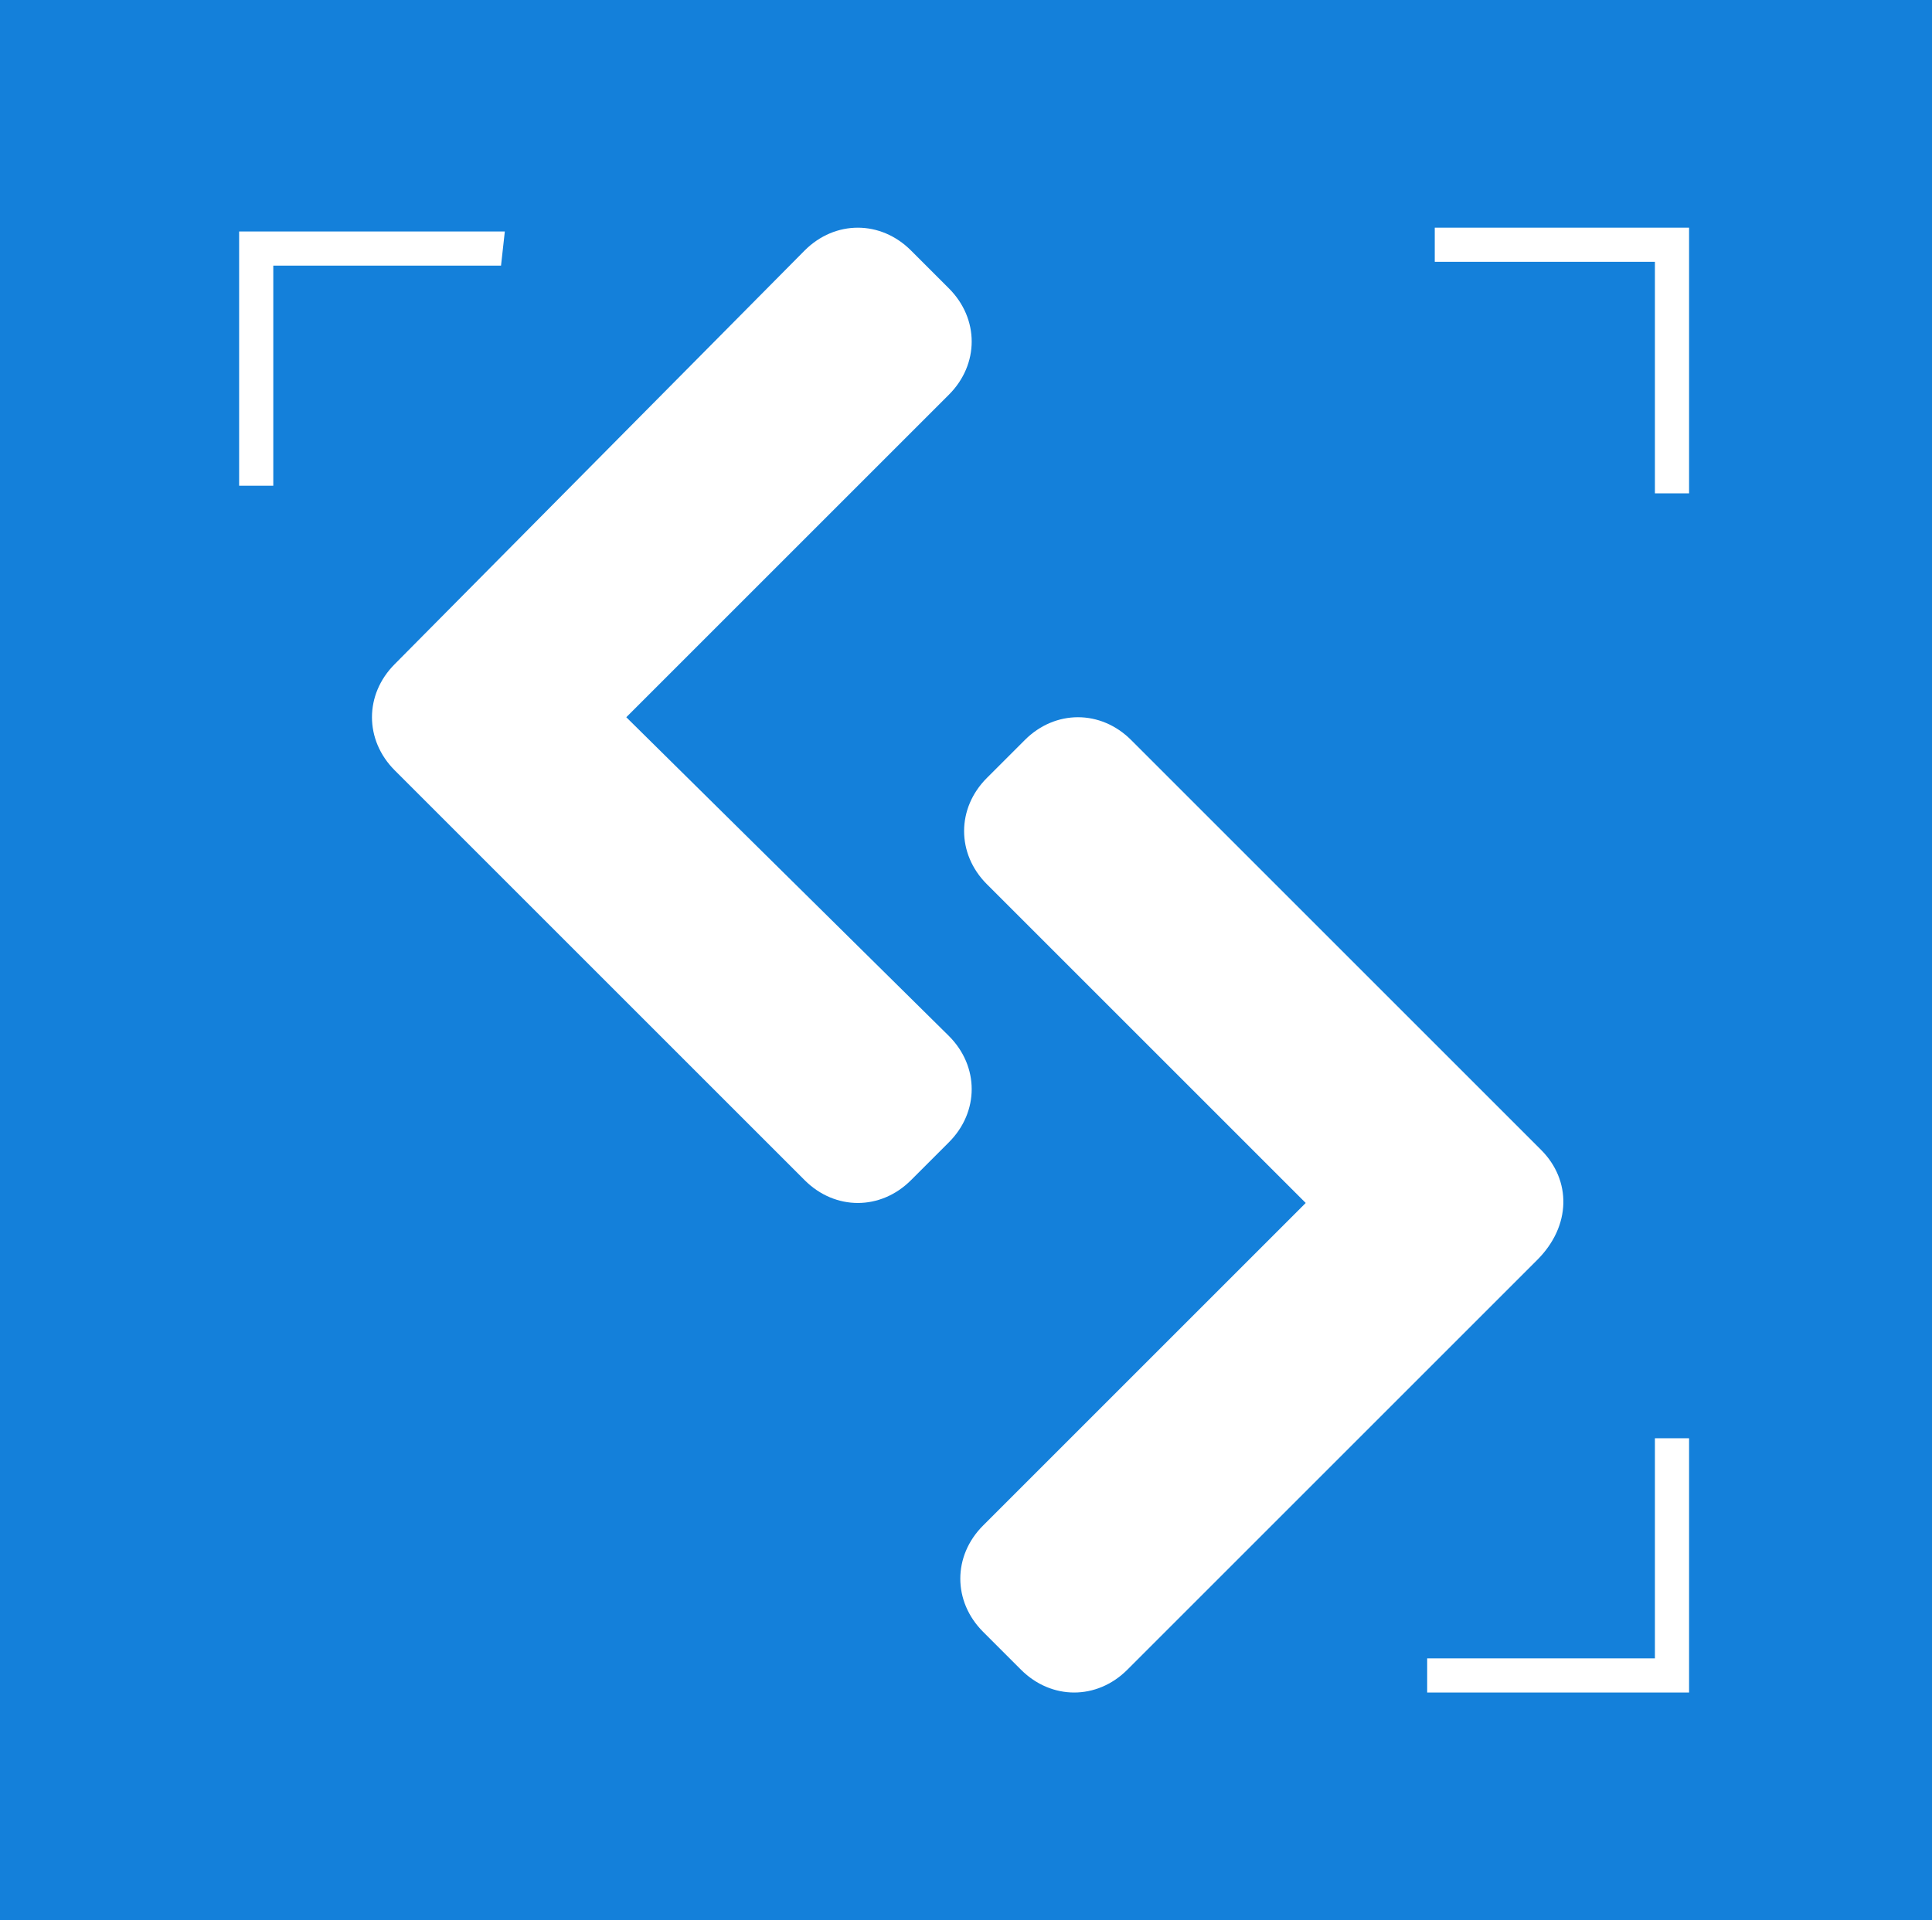 <?xml version="1.0" encoding="utf-8"?>
<!-- Generator: Adobe Illustrator 26.0.3, SVG Export Plug-In . SVG Version: 6.00 Build 0)  -->
<svg version="1.1" id="Group_8" xmlns="http://www.w3.org/2000/svg" xmlns:xlink="http://www.w3.org/1999/xlink" x="0px" y="0px"
	 viewBox="0 0 50.9 50.6" style="enable-background:new 0 0 50.9 50.6;" xml:space="preserve">
<style type="text/css">
	.st0{fill:#1480DA;}
	.st1{fill:#FFFFFF;}
</style>
<rect class="st0" width="50.9" height="50.6"/>
<g>
	<path id="Path_39" class="st1" d="M16.5,18.9l8.5-8.5c0.8-0.8,0.8-2,0-2.8c0,0,0,0,0,0l-1-1c-0.8-0.8-2-0.8-2.8,0c0,0,0,0,0,0
		L10.4,17.5c-0.8,0.8-0.8,2,0,2.8c0,0,0,0,0,0l10.8,10.8c0.8,0.8,2,0.8,2.8,0c0,0,0,0,0,0l1-1c0.8-0.8,0.8-2,0-2.8c0,0,0,0,0,0
		L16.5,18.9z"/>
	<path id="Path_40" class="st1" d="M40.6,30.3L29.8,19.5c-0.8-0.8-2-0.8-2.8,0c0,0,0,0,0,0l-1,1c-0.8,0.8-0.8,2,0,2.8c0,0,0,0,0,0
		l8.4,8.4l-8.5,8.5c-0.8,0.8-0.8,2,0,2.8l1,1c0.8,0.8,2,0.8,2.8,0c0,0,0,0,0,0l10.8-10.8C41.4,32.3,41.4,31.1,40.6,30.3
		C40.6,30.3,40.6,30.3,40.6,30.3"/>
	<path id="Path_41" class="st1" d="M13.3,6.1H6.3v6.7h0.9V7h6L13.3,6.1z"/>
	<path id="Path_42" class="st1" d="M44.5,12.9V6h-6.7v0.9h5.8v6.1H44.5z"/>
	<path id="Path_43" class="st1" d="M37.6,44.6h6.9v-6.7h-0.9v5.8h-6L37.6,44.6z"/>
</g>
</svg>
